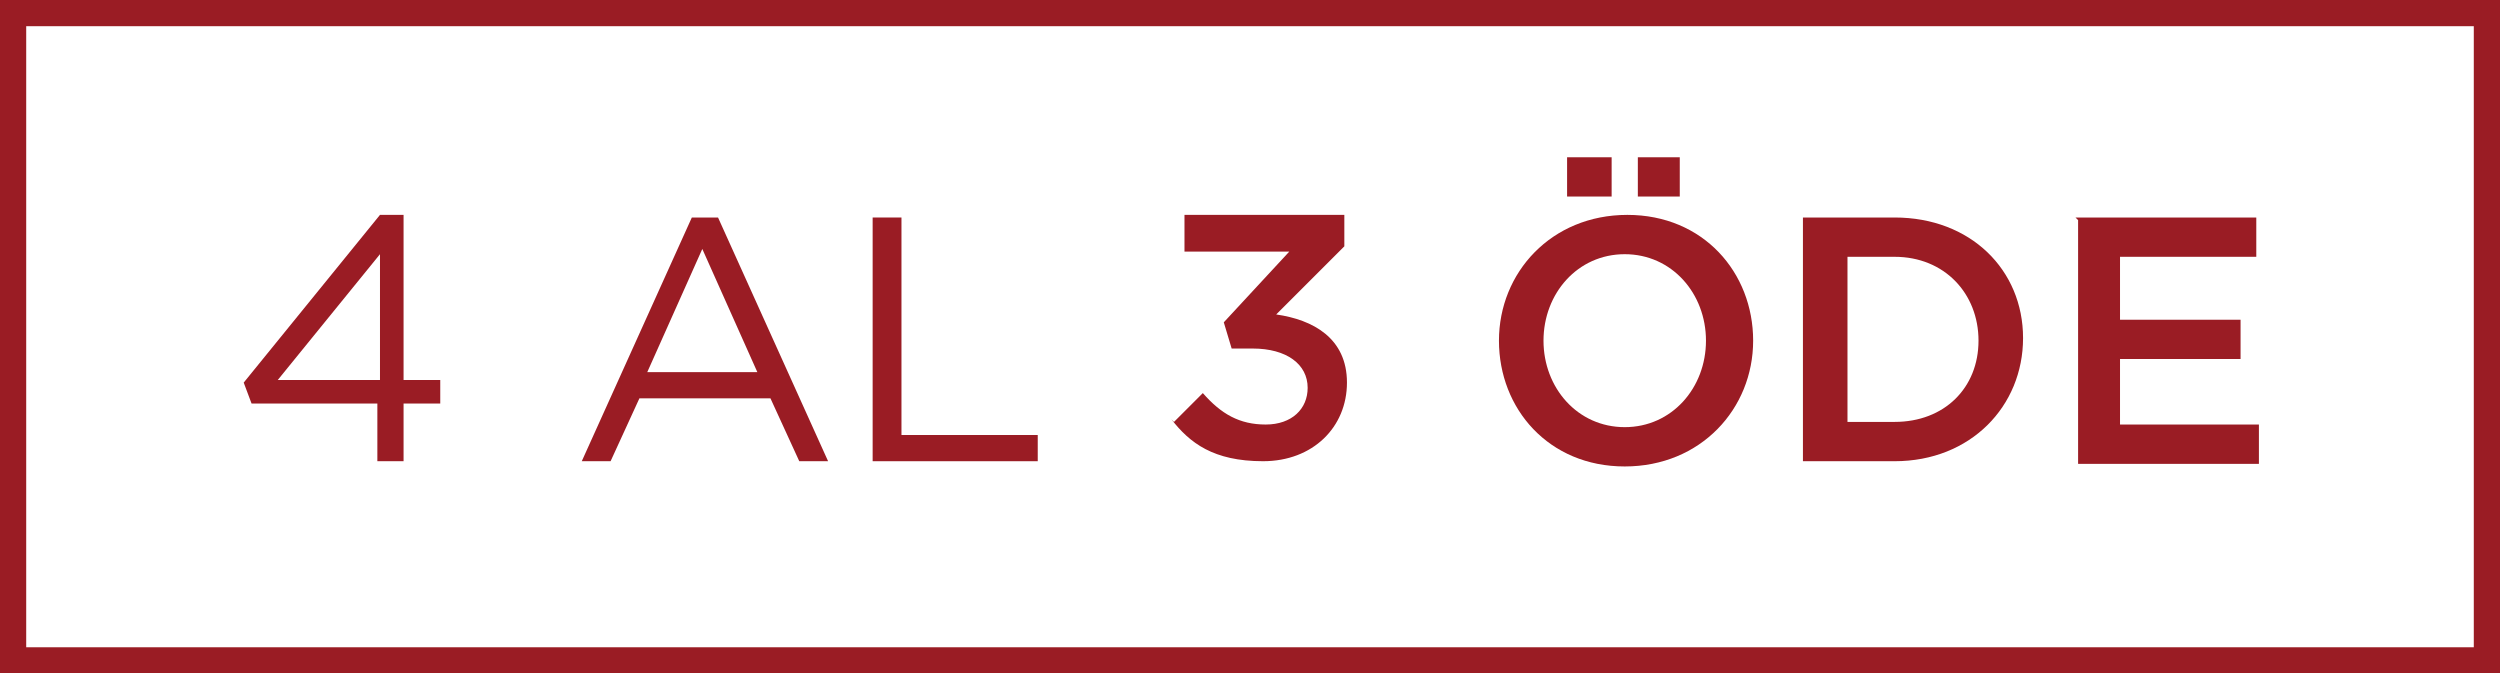<?xml version="1.0" encoding="UTF-8"?>
<svg id="Layer_1" xmlns="http://www.w3.org/2000/svg" version="1.1" viewBox="0 0 95.4 25.7">
  <!-- Generator: Adobe Illustrator 29.3.1, SVG Export Plug-In . SVG Version: 2.1.0 Build 151)  -->
  <defs>
    <style>
      .st0 {
        fill: #9a1c24;
      }
    </style>
  </defs>
  <path class="st0" d="M94.4,1v23.7H1V1h93.4M95.4,0H0v25.7h95.4V0h0Z"/>
  <g>
    <path class="st0" d="M14.5,15.4h-4.9l-.3-.8,5.2-6.4h.9v6.3h1.4v.9h-1.4v2.2h-1v-2.2ZM14.5,14.5v-4.8l-3.9,4.8h3.9Z"/>
    <path class="st0" d="M26.4,8.3h1l4.2,9.3h-1.1l-1.1-2.4h-5l-1.1,2.4h-1.1l4.2-9.3ZM28.9,14.2l-2.1-4.7-2.1,4.7h4.2Z"/>
    <path class="st0" d="M33.4,8.3h1v8.3h5.2v1h-6.3v-9.3Z"/>
    <path class="st0" d="M44.8,16.1l1.1-1.1c.7.8,1.4,1.2,2.4,1.2s1.6-.6,1.6-1.4h0c0-.9-.8-1.5-2.1-1.5h-.8l-.3-1,2.5-2.7h-4v-1.4h6.1v1.2l-2.6,2.6c1.4.2,2.7.9,2.7,2.6h0c0,1.7-1.3,3-3.2,3s-2.8-.7-3.5-1.6Z"/>
    <path class="st0" d="M57.2,13h0c0-2.6,2-4.8,4.9-4.8s4.8,2.2,4.8,4.8h0c0,2.6-2,4.8-4.9,4.8s-4.8-2.2-4.8-4.8ZM65.1,13h0c0-1.8-1.3-3.3-3.1-3.3s-3.1,1.5-3.1,3.3h0c0,1.8,1.3,3.3,3.1,3.3s3.1-1.5,3.1-3.3ZM59.8,6h1.7v1.5h-1.7v-1.5ZM62.5,6h1.6v1.5h-1.6v-1.5Z"/>
    <path class="st0" d="M68.8,8.3h3.5c2.9,0,4.9,2,4.9,4.6h0c0,2.6-2,4.7-4.9,4.7h-3.5v-9.3ZM72.3,16.1c1.9,0,3.2-1.3,3.2-3.1h0c0-1.8-1.3-3.2-3.2-3.2h-1.8v6.3h1.8Z"/>
    <path class="st0" d="M79.2,8.3h6.9v1.5h-5.2v2.4h4.6v1.5h-4.6v2.5h5.3v1.5h-6.9v-9.3Z"/>
  </g>
</svg>